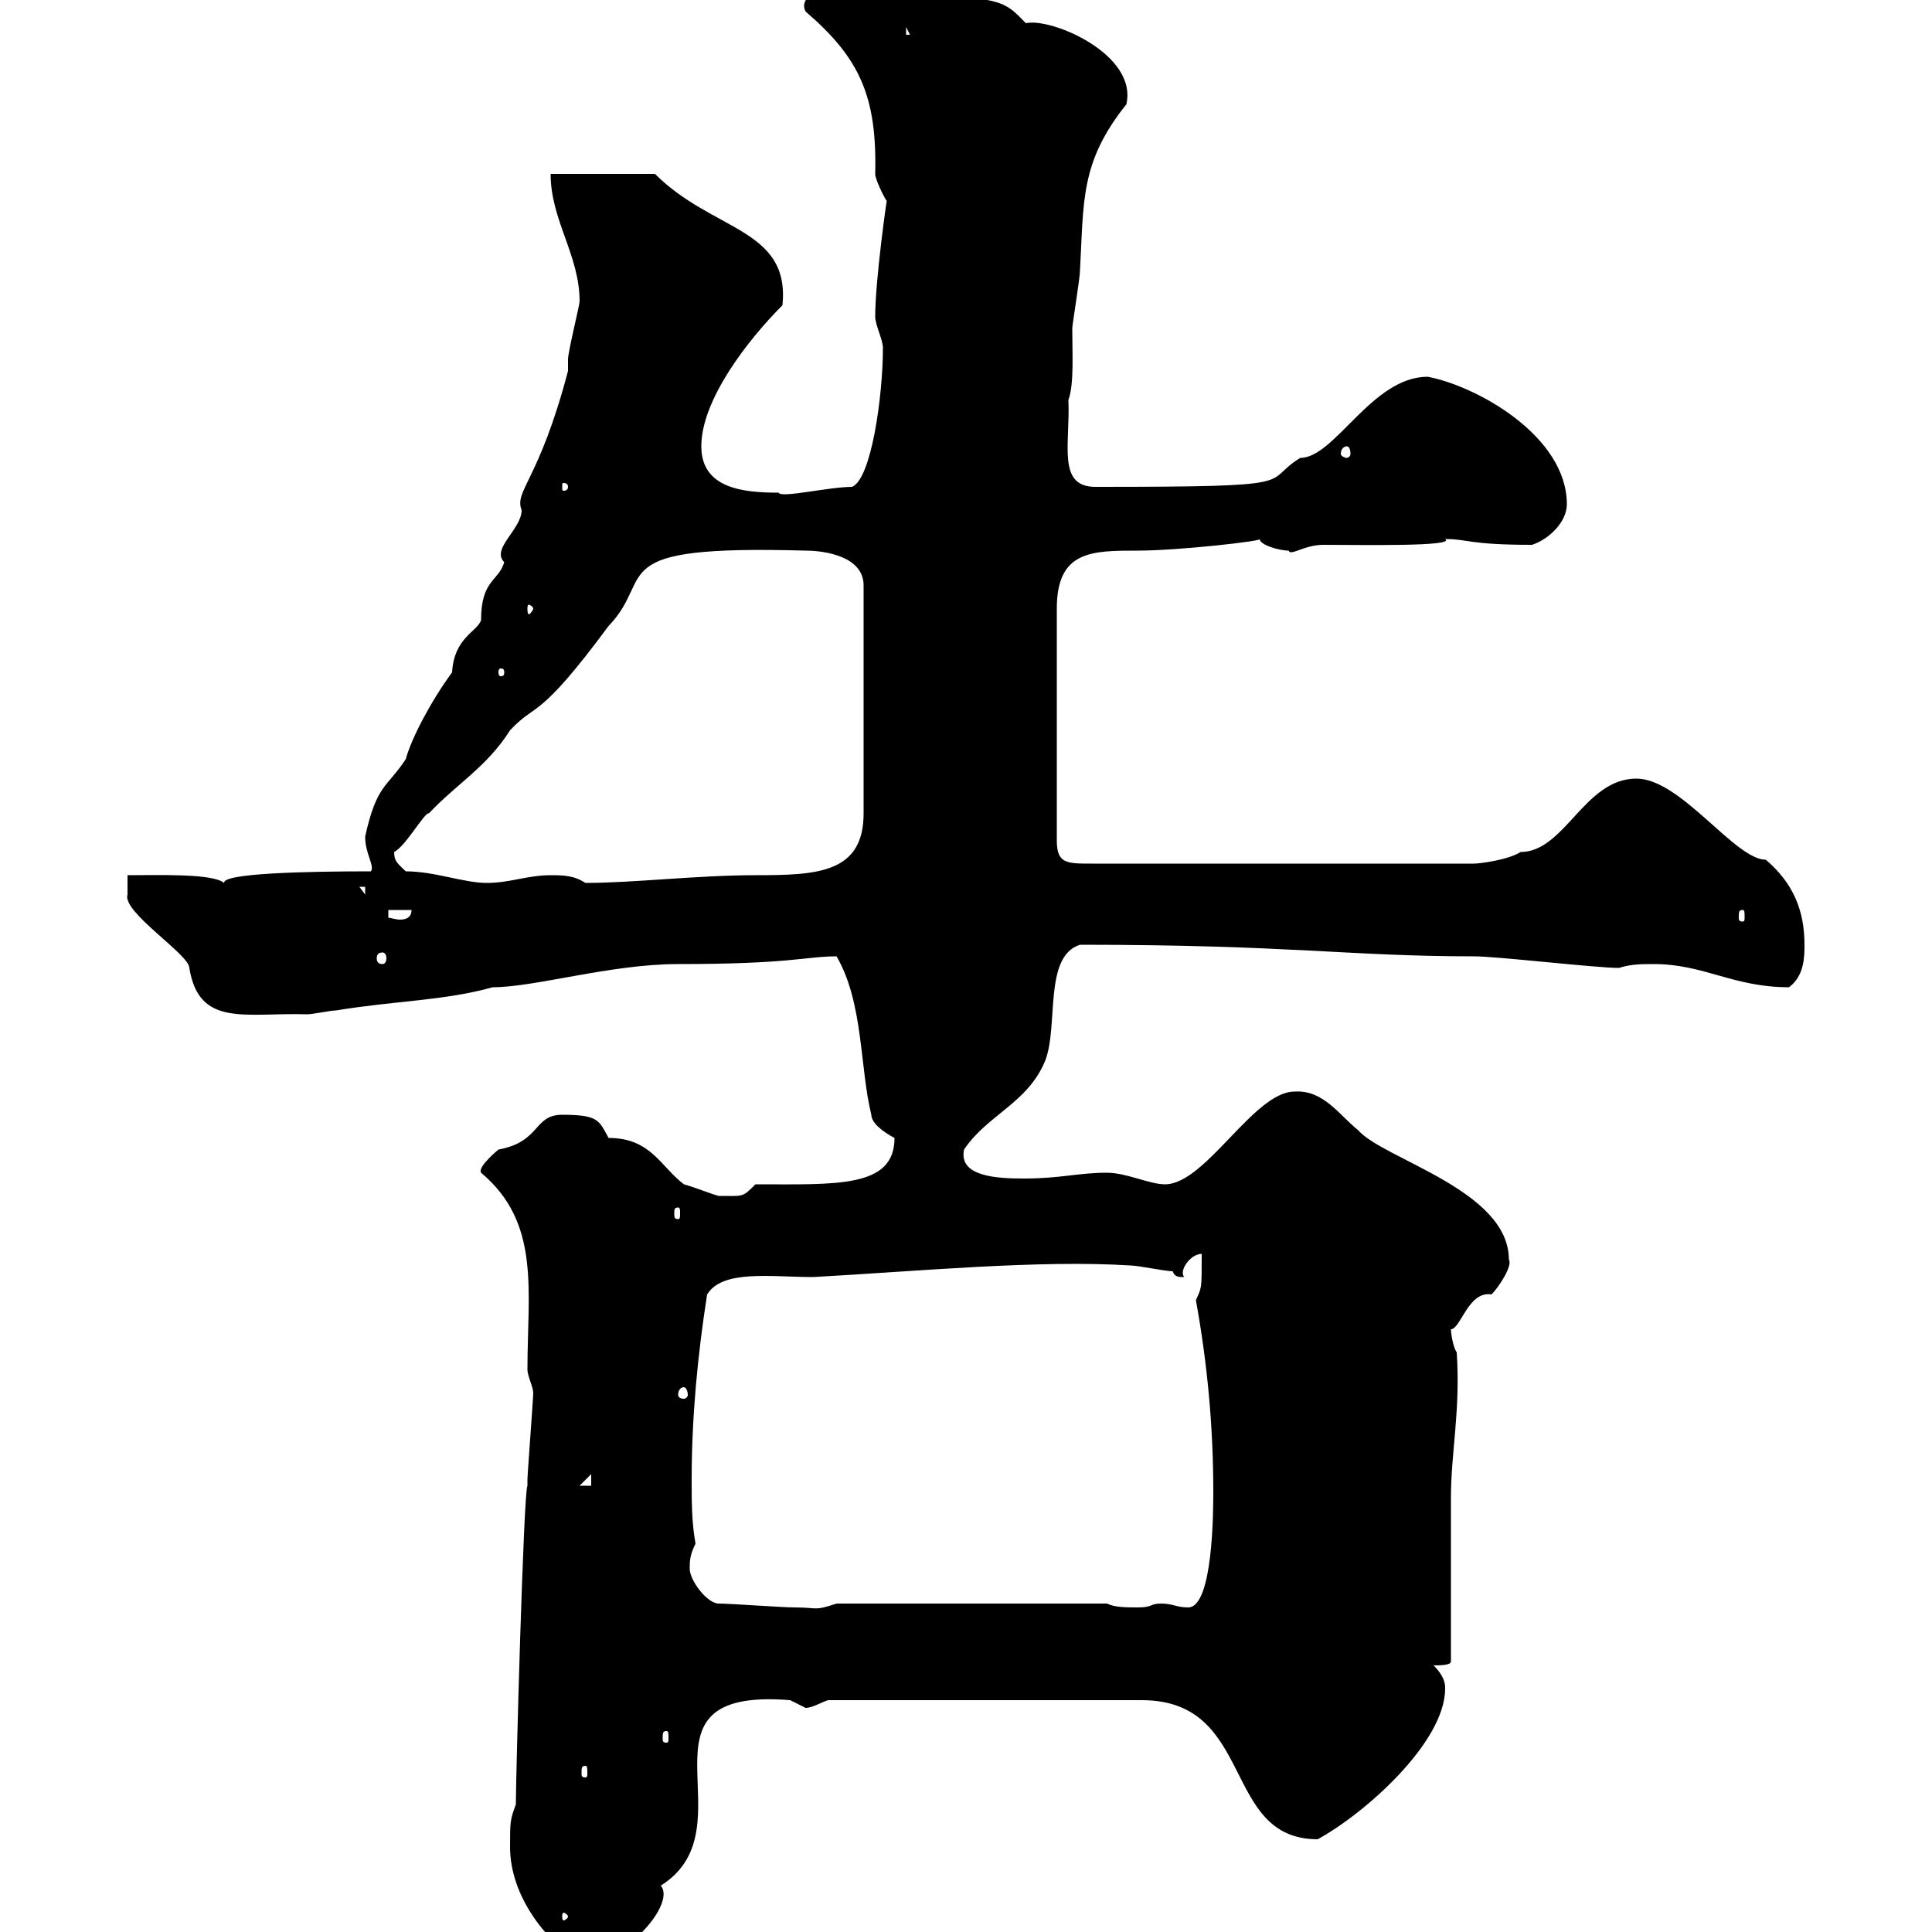 <svg xmlns="http://www.w3.org/2000/svg" xmlns:xlink="http://www.w3.org/1999/xlink" width="300" height="300"><path d="M79.20 286.80C79.20 294.30 84.60 301.20 90 304.80C97.20 304.80 105 295.50 102.60 292.80C117 283.80 96.60 261.90 122.70 264C122.70 264 125.10 265.20 125.10 265.20C126.30 265.20 128.10 264 128.70 264L177.30 264C195 264 189.60 285.60 204.60 285.60C211.80 281.70 224.40 270.60 224.40 262.20C224.40 261.60 224.40 260.40 222.60 258.60C223.50 258.60 225.30 258.60 225.30 258C225.30 254.40 225.30 236.10 225.30 232.50C225.30 225.60 226.80 219 226.20 210C225.60 209.10 225.30 207 225.30 206.40C226.80 206.40 228 200.40 231.60 201C232.80 199.80 234.90 196.50 234.30 195.60C234.30 184.80 214.80 180 210.90 175.50C207.90 173.10 205.50 169.20 201 169.50C194.70 169.50 187.20 183.90 180.90 183.90C178.50 183.90 174.90 182.10 171.90 182.10C167.40 182.10 164.70 183 159 183C154.80 183 148.80 182.70 149.70 178.50C153.30 173.10 159.60 171.30 162.30 164.70C164.40 159.30 162 148.50 167.70 146.70C200.40 146.70 209.40 148.50 228.90 148.50C232.50 148.50 247.80 150.30 251.40 150.30C253.20 149.70 255 149.70 256.80 149.70C264.60 149.70 269.10 153.30 277.80 153.30C280.20 151.50 280.20 148.50 280.20 146.70C280.20 141.30 278.40 137.10 274.20 133.50C269.40 133.50 261 120.90 254.10 120.90C246 120.90 243 132.30 236.10 132.30C234.30 133.50 229.80 134.10 228.90 134.10L169.50 134.10C165.60 134.10 164.10 134.10 164.10 130.50L164.10 94.50C164.10 85.50 169.50 85.50 176.70 85.50C183 85.50 196.20 84 195.60 83.70C195.60 84.60 198.60 85.50 200.10 85.50C200.40 86.40 202.50 84.60 205.50 84.60C211.20 84.60 226.20 84.90 224.40 83.70C228 83.70 228 84.60 237.90 84.60C240.60 83.70 243.30 81 243.30 78.30C243.30 67.80 229.50 60 221.70 58.50C213 58.50 207.30 71.10 201.90 71.10C195.60 75 203.40 75.60 170.10 75.60C164.10 75.60 166.20 69 165.90 62.10C166.80 59.70 166.50 54.90 166.50 51C166.50 50.40 167.70 43.20 167.70 42C168.30 31.20 167.70 25.20 174.90 16.20C176.70 8.40 163.20 2.70 159.30 3.60C157.50 1.80 156.60 0.60 153.30 0C149.70-1.80 147.90-4.80 143.10-4.80C138.90-4.80 122.70-2.70 125.10 1.80C133.50 9 136.20 15 135.90 27C135.90 27.90 137.40 30.90 137.70 31.20C137.70 30.90 135.90 43.50 135.90 49.20C135.90 50.40 137.10 52.80 137.10 54C137.10 61.50 135.30 74.40 132.30 75.60C128.70 75.60 121.20 77.40 120.90 76.50C115.50 76.50 108.90 75.90 108.90 69.30C108.90 62.10 116.10 52.80 121.50 47.40C122.70 35.40 110.70 36 101.70 27L85.50 27C85.50 34.20 90 39.60 90 46.80C90 47.40 88.20 54.60 88.20 55.80C88.20 55.80 88.20 57.60 88.20 57.60C83.70 74.70 79.80 76.20 81 79.20C81 82.20 76.20 85.20 78.30 87.30C77.40 90.30 74.70 90 74.70 96.30C74.10 98.10 70.50 99 70.20 104.40C66.90 108.90 63.90 114.60 63 117.90C60 122.40 58.50 121.80 56.70 129.90C56.70 132.60 58.20 134.40 57.60 135.30C47.40 135.30 34.50 135.60 34.80 137.10C33 135.60 24.60 135.90 19.80 135.90L19.80 138.90C18.90 141.60 29.40 148.20 29.40 150.30C30.90 159.60 38.10 157.20 47.70 157.50C48.60 157.50 51.30 156.90 52.20 156.90C61.20 155.40 69 155.40 76.50 153.30C83.10 153.30 94.80 149.70 105.30 149.70C123 149.70 125.10 148.50 129.90 148.50C134.10 155.70 133.50 165.90 135.30 173.10C135.30 174.90 138.90 176.70 138.90 176.70C138.90 184.50 129.90 183.90 117.30 183.90C115.20 186 115.50 185.70 111.60 185.70C110.40 185.40 108.30 184.50 106.20 183.90C102.60 181.20 101.10 176.70 94.50 176.70C93 174 93 173.10 87.30 173.10C82.80 173.10 84 177.30 77.40 178.50C77.40 178.50 74.10 181.20 74.70 182.10C84 189.90 81.90 200.40 81.90 212.70C81.90 213.60 82.80 215.40 82.80 216.30C82.80 217.20 81.90 228.90 81.90 229.80C81.90 229.80 81.90 230.70 81.90 230.70C81.30 231.60 80.10 276 80.10 280.20C79.20 282.60 79.20 282.90 79.20 286.80ZM88.20 297.60C88.20 297.90 87.60 298.20 87.60 298.20C87.30 298.20 87.30 297.90 87.30 297.60C87.30 297.30 87.30 297 87.60 297C87.60 297 88.20 297.30 88.20 297.60ZM90.90 274.20C91.20 274.20 91.20 274.50 91.20 275.40C91.20 275.70 91.20 276 90.90 276C90.30 276 90.30 275.70 90.30 275.40C90.30 274.50 90.30 274.20 90.90 274.20ZM103.50 268.80C103.80 268.80 103.80 269.10 103.80 270C103.80 270.30 103.80 270.60 103.50 270.60C102.90 270.60 102.90 270.30 102.90 270C102.90 269.10 102.90 268.80 103.50 268.80ZM111.60 249C109.80 249 107.10 245.40 107.10 243.60C107.10 242.40 107.10 241.50 108 239.70C107.40 236.40 107.40 233.10 107.40 229.80C107.40 220.20 108.30 210.60 109.80 201C112.20 197.10 119.70 198.30 126.30 198.30C142.50 197.40 161.40 195.60 175.50 196.50C176.70 196.50 180.90 197.40 182.10 197.40C182.40 198.30 183 198.30 183.90 198.30C183 197.40 184.80 194.70 186.60 194.70C186.60 200.40 186.60 199.80 185.70 201.90C187.50 211.80 188.40 221.70 188.40 231.60C188.40 234.30 188.40 249.60 184.50 249.60C182.70 249.60 182.10 249 180.30 249C178.50 249 179.10 249.60 176.70 249.60C174.90 249.60 173.10 249.60 171.90 249L129.90 249C126.30 250.20 127.20 249.60 123.30 249.60C121.50 249.60 113.40 249 111.60 249ZM91.80 228.90L91.80 230.70L90 230.70ZM106.20 215.40C106.50 215.40 106.80 216 106.80 216.60C106.80 216.90 106.50 217.20 106.20 217.20C105.60 217.20 105.30 216.90 105.30 216.60C105.30 216 105.60 215.40 106.20 215.40ZM105.30 187.50C105.60 187.50 105.60 187.80 105.60 188.40C105.60 189 105.60 189.30 105.30 189.30C104.70 189.30 104.70 189 104.70 188.40C104.70 187.80 104.70 187.50 105.30 187.50ZM59.40 147.90C59.70 147.90 60 148.20 60 148.80C60 149.40 59.70 149.70 59.40 149.70C58.80 149.70 58.50 149.40 58.50 148.80C58.50 148.20 58.80 147.90 59.40 147.90ZM60.30 141.30L63.90 141.30C63.90 142.50 63 142.80 62.10 142.80C61.50 142.80 60.60 142.50 60.30 142.50ZM270.60 141.30C270.90 141.30 270.90 141.60 270.90 142.50C270.90 142.80 270.90 143.10 270.60 143.10C270 143.10 270 142.80 270 142.50C270 141.60 270 141.30 270.60 141.30ZM55.80 137.70L56.70 137.70L56.70 138.90ZM63 135.30C61.80 134.10 61.20 133.80 61.20 132.30C63 131.40 66 126 66.60 126.30C70.80 121.80 75.60 119.10 79.20 113.40C83.40 108.90 83.40 112.20 94.50 97.20C102 89.40 93 84.60 125.10 85.50C128.10 85.50 134.10 86.40 134.10 90.90L134.10 126.30C134.10 135.60 126.90 135.90 117.30 135.90C108.30 135.90 98.40 137.10 90.90 137.10C89.10 135.90 87.30 135.90 85.50 135.90C81.90 135.90 79.20 137.10 75.60 137.10C72 137.10 67.50 135.30 63 135.30ZM78.30 104.40C78.30 105 78 105 77.70 105C77.70 105 77.40 105 77.40 104.40C77.40 103.80 77.70 103.80 77.70 103.80C78 103.80 78.30 103.80 78.30 104.40ZM82.80 94.50C82.80 94.80 82.20 95.40 82.20 95.40C81.90 95.40 81.90 94.80 81.90 94.50C81.90 94.20 81.90 93.90 82.20 93.90C82.20 93.90 82.80 94.20 82.80 94.50ZM88.20 75.60C88.20 76.20 87.60 76.20 87.60 76.20C87.30 76.20 87.30 76.20 87.30 75.60C87.30 75 87.30 75 87.60 75C87.60 75 88.20 75 88.20 75.60ZM209.10 69.30C209.40 69.30 209.70 69.60 209.70 70.50C209.70 70.80 209.40 71.10 209.10 71.10C208.80 71.10 208.20 70.80 208.20 70.50C208.20 69.60 208.80 69.30 209.10 69.30ZM140.70 4.20L141.30 5.40L140.70 5.40Z"/></svg>